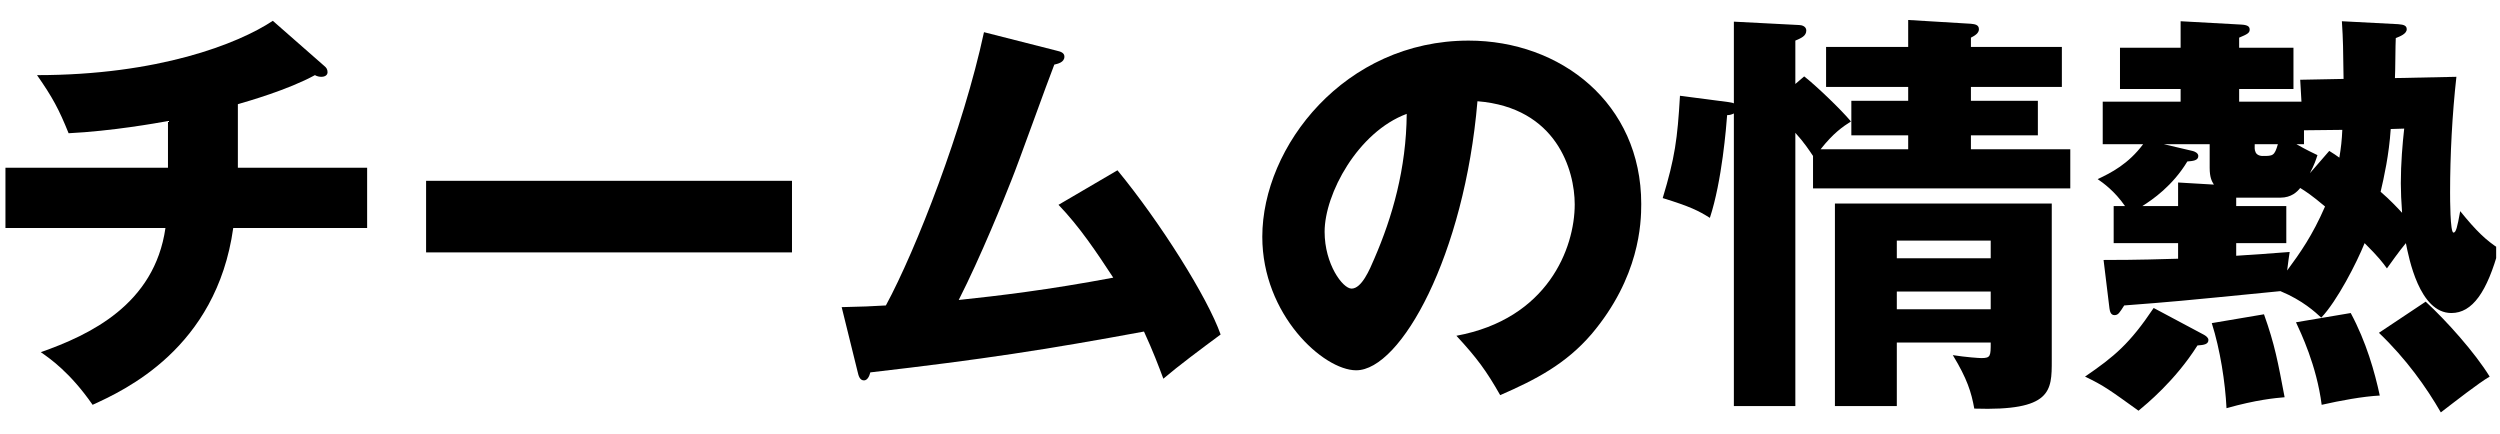 <svg width="380" height="66" viewBox="0 0 380 66" fill="none" xmlns="http://www.w3.org/2000/svg">
<g clip-path="url(#clip0_448_1655)">
<path d="M355.966 3.228L364.542 3.676C365.438 3.74 365.822 3.932 365.822 4.444C365.822 5.148 364.798 5.532 364.158 5.788C364.094 6.748 364.094 10.972 364.03 11.867L373.374 11.675C372.734 17.372 372.414 23.579 372.414 29.212C372.414 30.172 372.414 35.355 372.926 35.355C373.31 35.355 373.502 34.587 373.95 32.092C376.382 35.099 377.854 36.508 379.838 37.788C378.046 44.38 375.806 47.58 372.606 47.58C367.742 47.58 366.142 39.196 365.694 36.956C364.67 38.172 363.326 40.092 362.814 40.795C362.11 39.836 361.598 39.132 359.422 36.956C358.206 39.964 355.262 45.724 352.83 48.283C351.934 47.452 350.014 45.66 346.622 44.252C330.43 45.852 330.366 45.852 322.878 46.428C322.174 47.516 321.982 47.9 321.406 47.9C320.83 47.9 320.702 47.324 320.638 46.876L319.742 39.516C325.374 39.516 328.574 39.388 331.07 39.324V36.956H321.278V31.323H323.006C321.406 29.02 319.678 27.803 318.846 27.227C320.894 26.267 323.518 24.924 325.758 21.916H319.614V15.451H331.454V13.531H322.238V7.26H331.454V3.228L340.734 3.74C341.694 3.804 341.95 4.06 341.95 4.508C341.95 5.02 341.566 5.212 340.35 5.724V7.26H348.606V13.531H340.35V15.451H349.822L349.63 12.123L356.222 11.995C356.158 7.388 356.158 6.172 355.966 3.228ZM339.902 36.956V38.876C342.654 38.684 344.958 38.556 348.03 38.3C347.902 39.004 347.838 39.708 347.646 41.115C349.63 38.428 351.486 35.803 353.406 31.387C351.358 29.66 350.462 29.084 349.63 28.572C349.182 29.148 348.286 30.044 346.622 30.044H339.902V31.323H347.518V36.956H339.902ZM325.63 31.323H331.07V27.739L336.51 28.059C336.19 27.547 335.87 26.971 335.87 25.5V21.916H328.894L333.246 22.939C333.566 23.003 334.142 23.259 334.142 23.707C334.142 24.412 333.31 24.476 332.478 24.54C330.238 28.252 327.166 30.363 325.63 31.323ZM346.238 21.916H342.718C342.718 22.299 342.654 22.747 342.846 23.131C342.974 23.451 343.358 23.707 343.934 23.707C345.47 23.707 345.726 23.707 346.238 21.916ZM351.102 26.331L354.046 22.939C354.75 23.387 355.07 23.579 355.582 23.963C355.838 22.427 355.966 21.276 356.03 19.739L350.206 19.803V21.916H349.054C350.846 22.939 351.486 23.195 352.254 23.579C351.998 24.348 351.806 24.988 351.102 26.331ZM365.438 19.547L363.39 19.611C363.134 23.515 362.366 26.971 361.854 29.148C363.262 30.363 364.222 31.387 365.118 32.347C364.99 30.683 364.926 29.084 364.926 27.867C364.926 24.796 365.182 21.852 365.438 19.547ZM348.99 48.987L357.31 47.58C359.678 51.995 360.958 56.539 361.726 60.123C359.166 60.252 355.71 60.892 352.894 61.532C352.126 55.516 349.694 50.523 348.99 48.987ZM327.358 46.812L335.038 50.907C335.358 51.099 335.678 51.355 335.678 51.675C335.678 52.316 335.038 52.444 334.014 52.508C330.622 57.883 326.206 61.468 325.054 62.428C320.766 59.355 319.87 58.651 316.926 57.243C321.406 54.172 323.71 52.252 327.358 46.812ZM336.19 49.115L344.126 47.772C345.79 52.444 346.238 55.004 347.262 60.38C345.79 60.508 342.974 60.764 338.43 62.044C338.238 58.139 337.47 53.148 336.19 49.115ZM361.598 50.587L368.702 45.852C371.838 48.731 376.19 53.596 378.43 57.243C376.766 58.203 373.182 61.02 371.006 62.684C368.83 58.907 365.758 54.556 361.598 50.587Z" fill="black"/>
<path d="M302.588 52.06H288.316V61.724H278.908V30.94H311.868V54.812C311.868 59.42 311.868 62.492 300.092 62.108C299.644 59.612 299.004 57.564 296.828 53.98C298.876 54.3 300.796 54.428 301.18 54.428C302.588 54.428 302.588 54.108 302.588 52.06ZM288.316 47.004H302.588V44.316H288.316V47.004ZM288.316 39.26H302.588V36.572H288.316V39.26ZM272.892 12.764L274.236 11.612C275.9 12.892 279.804 16.604 281.34 18.46C280.06 19.292 278.716 20.188 276.732 22.684H290.044V20.572H281.404V15.324H290.044V13.212H277.564V7.132H290.044V3.036L299.58 3.612C300.156 3.676 300.796 3.74 300.796 4.444C300.796 5.02 300.22 5.404 299.58 5.724V7.132H313.404V13.212H299.58V15.324H309.756V20.572H299.58V22.684H314.684V28.636H275.58V23.708C275.068 22.94 274.236 21.66 272.892 20.188V61.724H263.548V17.244C263.292 17.372 262.972 17.5 262.524 17.5C262.396 19.164 261.756 27.484 259.9 33.116C258.172 32.028 256.892 31.388 252.732 30.108C254.588 23.964 254.972 21.148 255.356 14.556L262.716 15.516C262.972 15.58 263.292 15.58 263.548 15.708V3.292L273.468 3.804C273.852 3.804 274.556 3.996 274.556 4.636C274.556 5.468 273.788 5.788 272.892 6.172V12.764Z" fill="black"/>
<path d="M228.029 60.06C225.917 56.348 224.509 54.428 221.373 51.036C235.261 48.476 239.357 37.724 239.357 31.068C239.357 25.884 236.605 16.348 224.573 15.388C222.589 38.812 212.925 56.284 206.141 56.284C201.149 56.284 191.869 47.836 191.869 35.996C191.869 22.236 204.413 6.172 223.229 6.172C237.245 6.172 249.469 15.708 249.469 31.004C249.469 33.948 249.213 42.14 241.917 50.78C238.013 55.324 233.469 57.692 228.029 60.06ZM213.821 17.308C206.397 20.06 201.341 29.468 201.341 35.228C201.341 40.156 204.093 43.868 205.437 43.868C206.973 43.868 208.189 40.988 208.893 39.324C211.645 32.988 213.757 25.628 213.821 17.308Z" fill="black"/>
<path d="M160.894 31.132L169.854 25.884C176.382 33.82 183.55 45.212 185.534 50.844C182.59 53.02 179.07 55.644 176.83 57.564C176.062 55.516 175.294 53.468 173.886 50.396C158.974 53.148 149.438 54.62 132.286 56.604C132.158 57.18 131.838 57.82 131.326 57.82C130.686 57.82 130.494 57.116 130.366 56.54L127.934 46.684C130.942 46.62 132.606 46.556 134.654 46.428C139.262 37.916 146.43 19.484 149.566 4.892L160.638 7.708C161.214 7.836 161.79 8.028 161.79 8.604C161.79 9.5 160.766 9.692 160.254 9.82C159.166 12.572 154.75 24.924 153.726 27.42C152.702 30.044 149.054 39.068 145.726 45.596C151.806 44.956 159.358 44.06 169.214 42.204C166.654 38.3 164.094 34.46 160.894 31.132Z" fill="black"/>
<path d="M64.766 27.484H120.382V38.364H64.766V27.484Z" fill="black"/>
<path d="M36.156 15.836V25.5H55.804V34.652H35.452C32.892 53.02 18.812 59.356 14.076 61.532C10.62 56.54 7.484 54.428 6.204 53.532C13.628 50.908 23.484 46.3 25.148 34.652H0.828V25.5H25.532V18.396C23.804 18.716 16.956 19.932 10.428 20.252C8.956 16.604 7.996 14.812 5.628 11.42C23.996 11.42 36.156 6.684 41.468 3.164L49.276 10.012C49.596 10.268 49.788 10.524 49.788 10.972C49.788 11.42 49.404 11.676 48.828 11.676C48.572 11.676 48.188 11.612 47.868 11.42C43.772 13.66 37.692 15.388 36.156 15.836Z" fill="black"/>
</g>
<defs>
<clipPath id="clip0_448_1655">
<rect width="379" height="65" fill="white" transform="translate(0.416 0.18)"/>
</clipPath>
</defs>
</svg>
